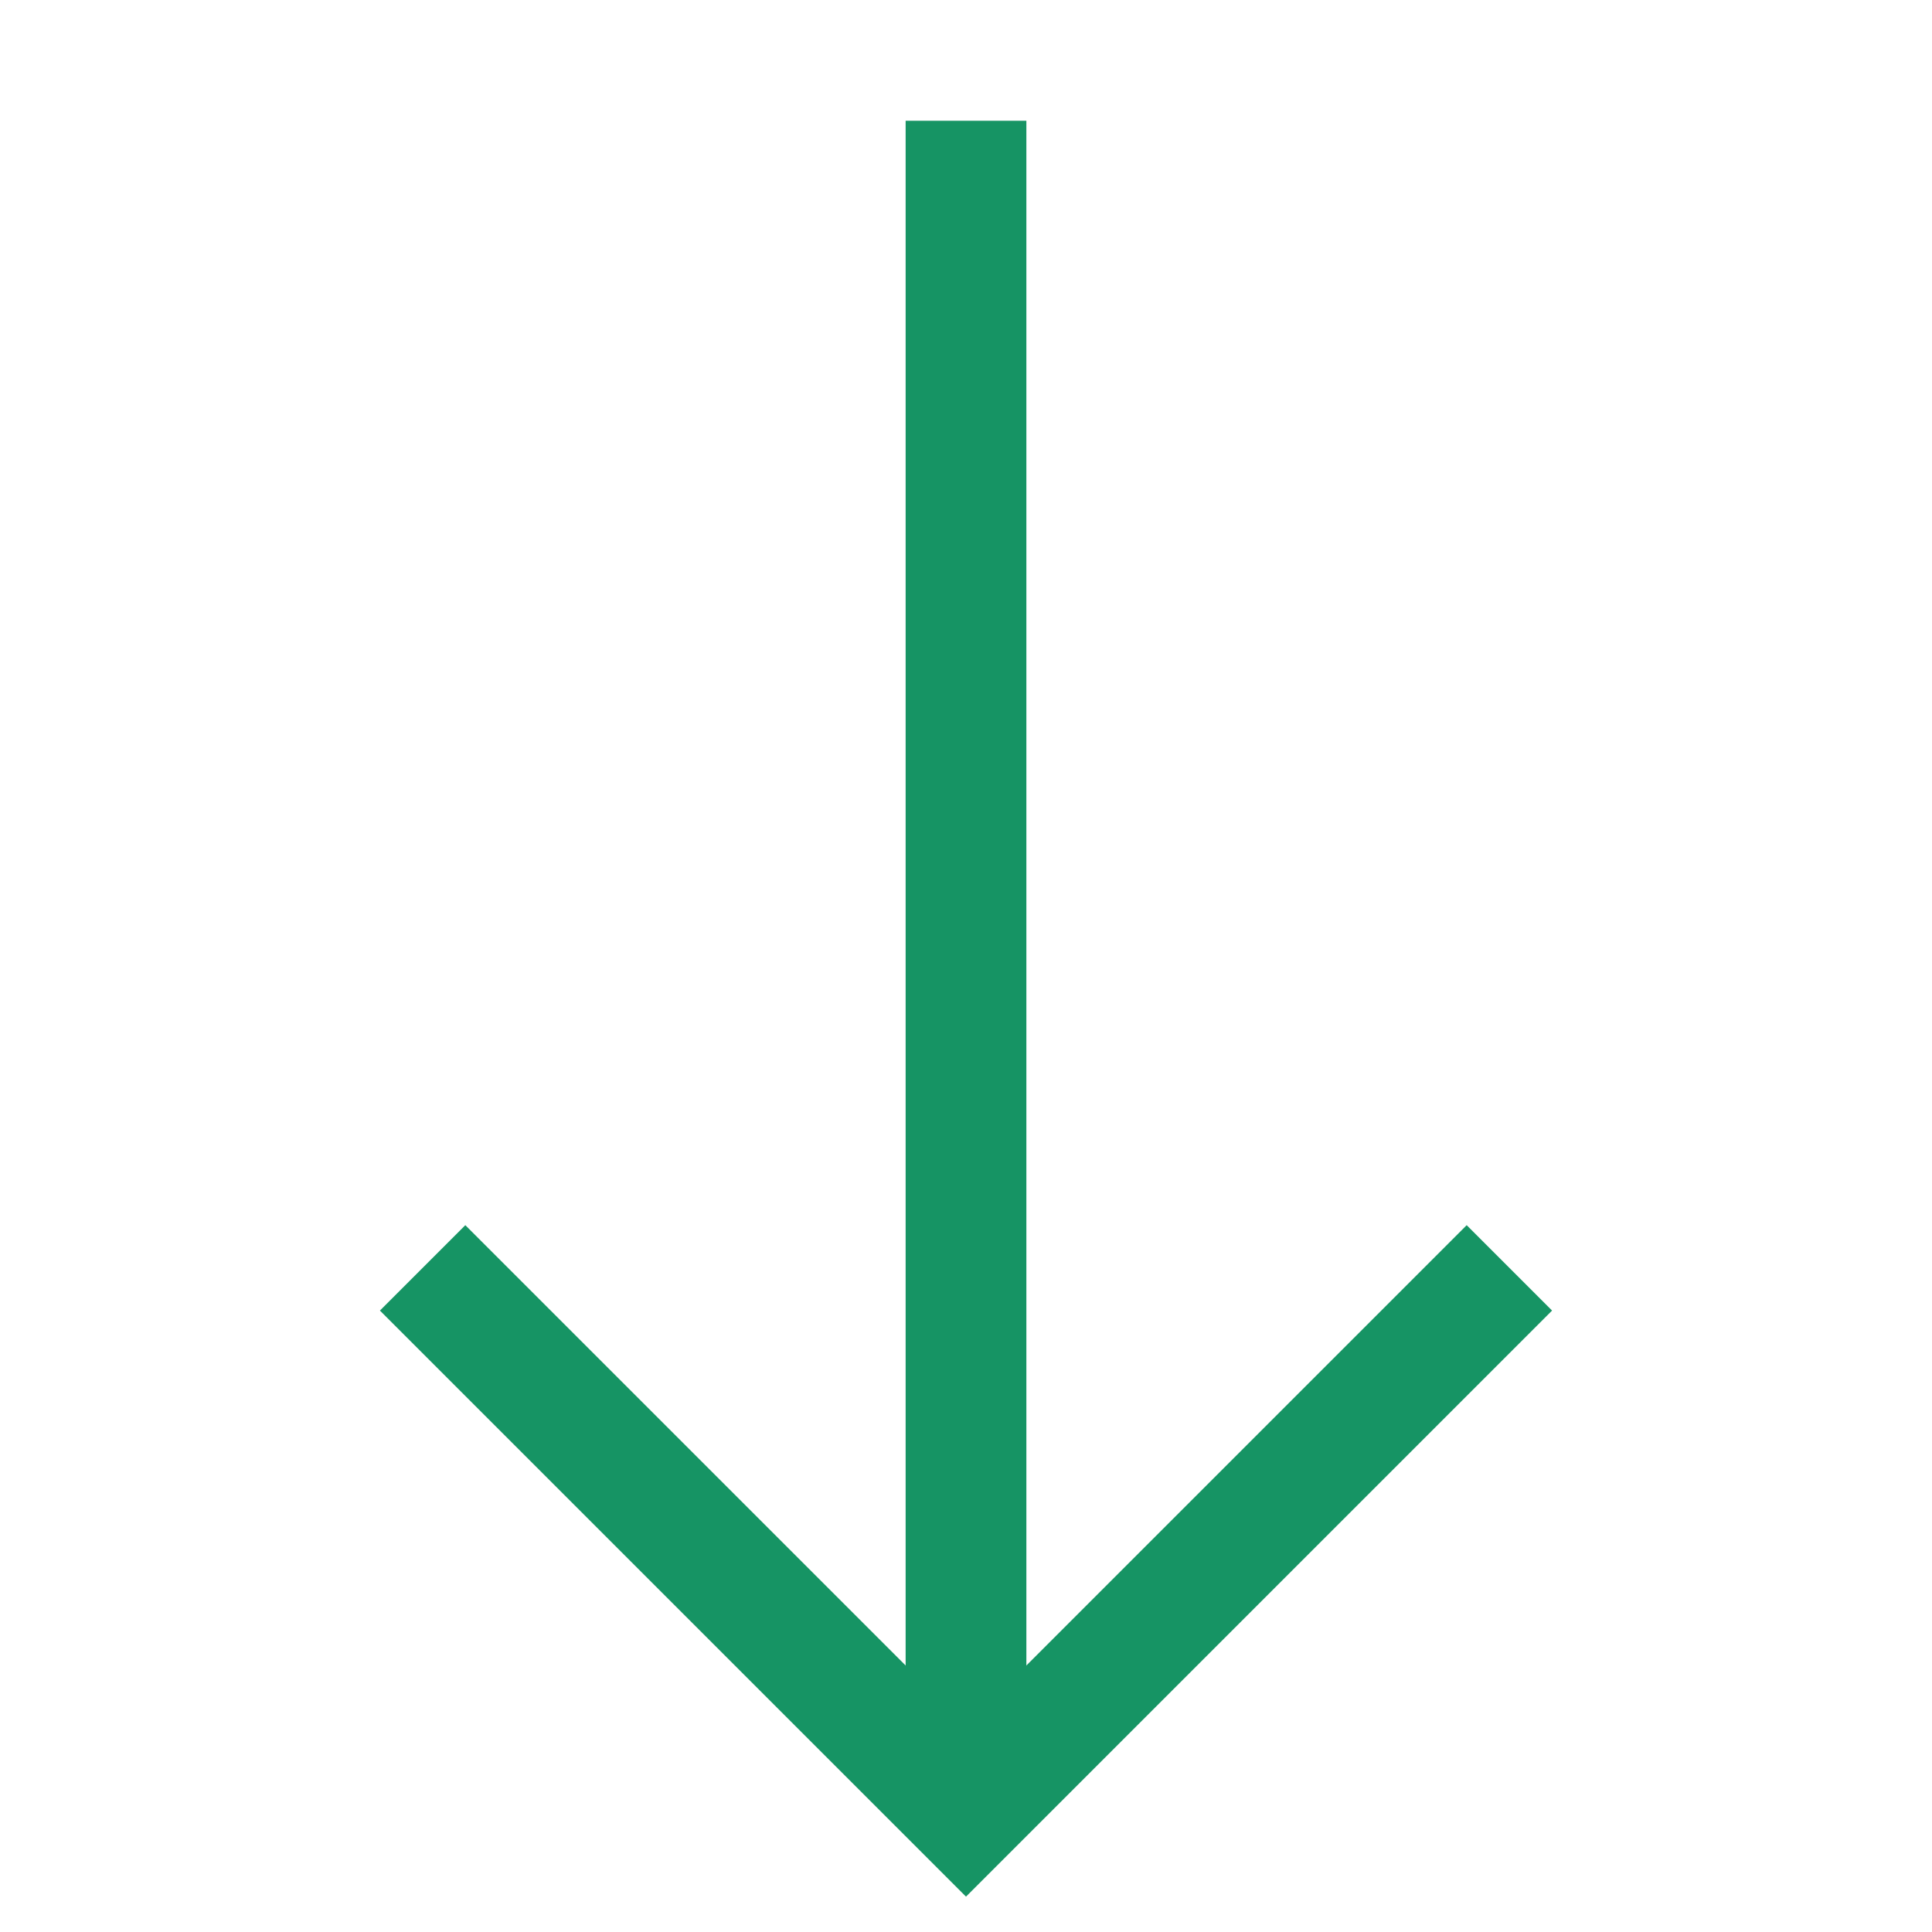 <svg width="32" height="32" viewBox="0 0 32 32" fill="none" xmlns="http://www.w3.org/2000/svg">
<path d="M16 2L16 30" stroke="#169464" stroke-width="2"/>
<path d="M7 21L16 30L25 21" stroke="#169464" stroke-width="2"/>
</svg>
